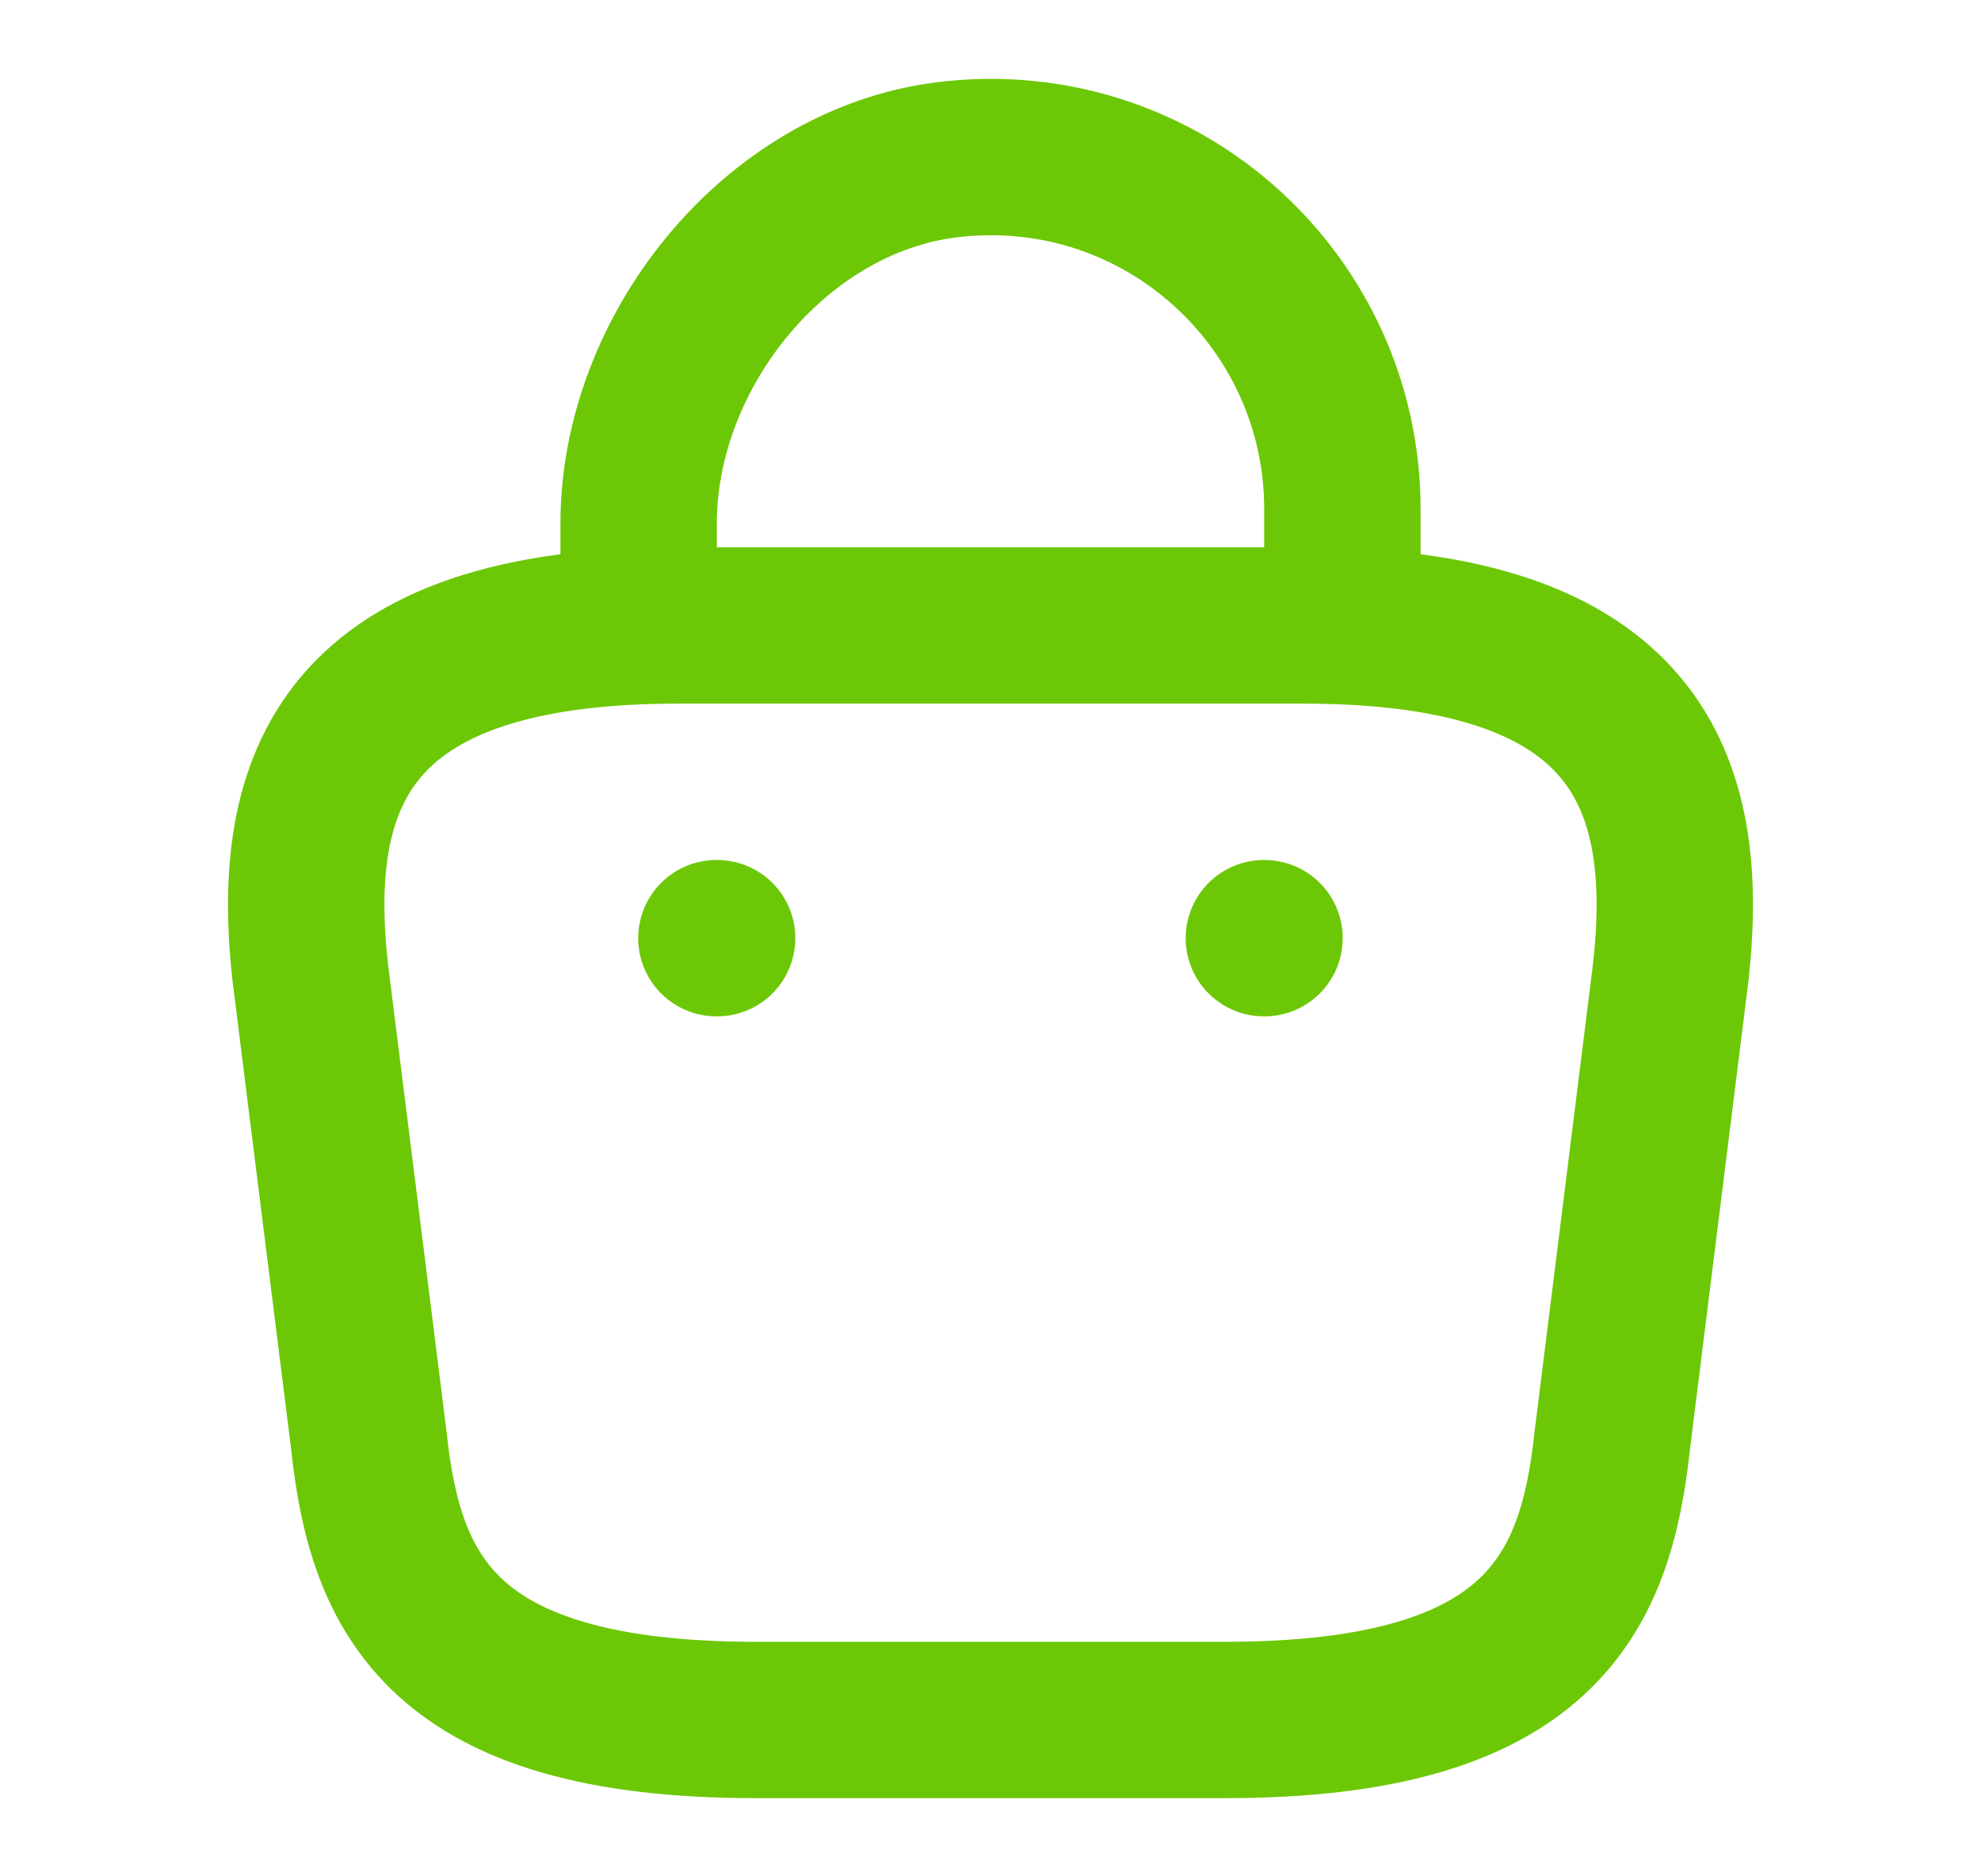 <svg width="19" height="18" viewBox="0 0 19 18" fill="none" xmlns="http://www.w3.org/2000/svg">
<path d="M6.125 5.753V5.025C6.125 3.338 7.482 1.68 9.17 1.523C11.18 1.328 12.875 2.91 12.875 4.883V5.918" stroke="#6CC806" stroke-width="1.5" stroke-miterlimit="10" stroke-linecap="round" stroke-linejoin="round"/>
<path d="M7.25 16.5H11.75C14.765 16.5 15.305 15.293 15.463 13.822L16.025 9.322C16.227 7.492 15.703 6 12.5 6H6.5C3.298 6 2.773 7.492 2.975 9.322L3.538 13.822C3.695 15.293 4.235 16.5 7.25 16.5Z" stroke="#6CC806" stroke-width="1.5" stroke-miterlimit="10" stroke-linecap="round" stroke-linejoin="round"/>
<path d="M12.122 9H12.128" stroke="#6CC806" stroke-width="1.5" stroke-linecap="round" stroke-linejoin="round"/>
<path d="M6.871 9H6.878" stroke="#6CC806" stroke-width="1.5" stroke-linecap="round" stroke-linejoin="round"/>
</svg>

